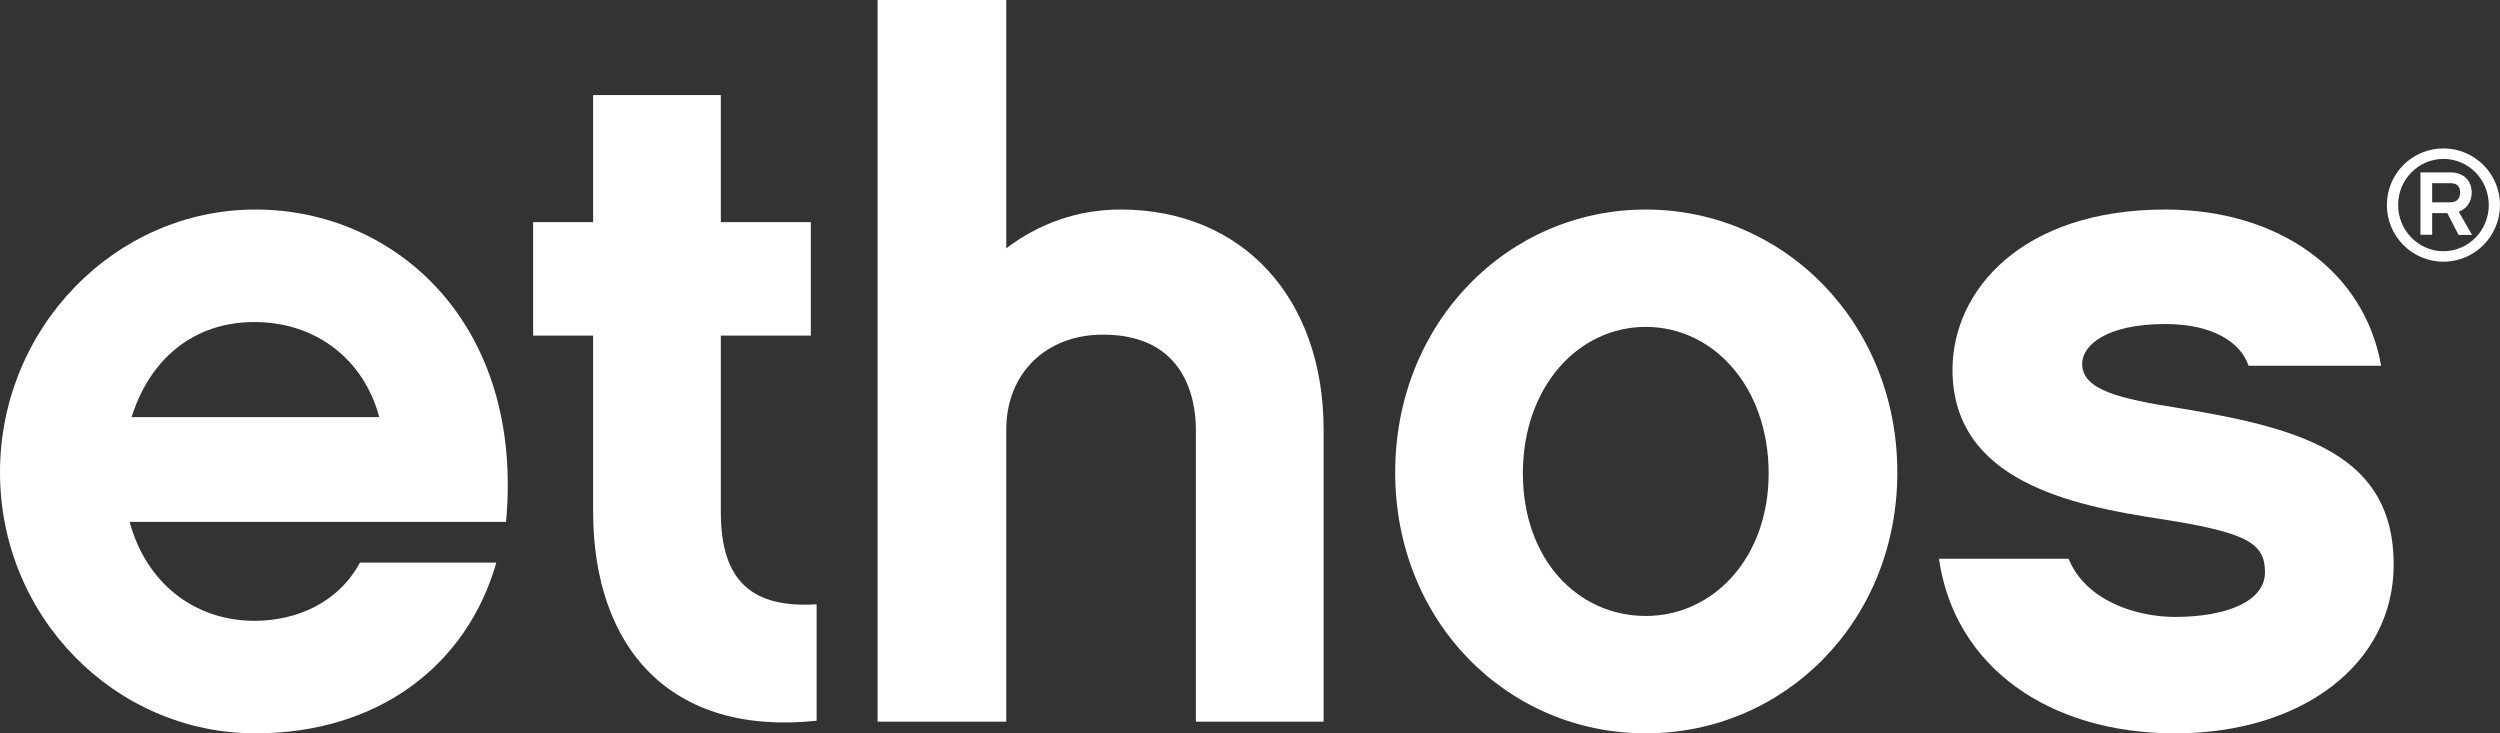 <svg width="300" height="88" viewBox="0 0 300 88" fill="none" xmlns="http://www.w3.org/2000/svg">
<rect x="0" y="0" width="300" height="88" fill="#333333" stroke="none"/>
<g clip-path="url(#clip0_636_1737)">
<path d="M15.557 62.624C17.531 69.958 23.336 74.497 30.535 74.497C35.645 74.497 40.636 72.286 43.189 67.515H59.558C56.074 79.736 45.51 88 30.648 88C13.816 88 0 74.032 0 56.688C0 39.344 13.816 25.143 30.651 25.143C47.487 25.143 62.928 38.879 60.723 62.624H15.557ZM45.51 50.054C43.652 43.069 37.847 38.646 30.532 38.646C23.217 38.646 17.995 43.069 15.786 50.054H45.507H45.51Z" fill="white"/>
<path d="M97.991 86.486C80.46 88.349 71.174 77.757 71.174 61.343V40.273H63.975V26.654H71.174V11.405H86.5V26.654H97.298V40.273H86.5V61.459C86.5 69.839 90.331 72.983 97.994 72.518V86.486H97.991Z" fill="white"/>
<path d="M158.83 86.602H143.504V51.565C143.504 48.072 142.345 40.157 132.361 40.157C125.509 40.157 120.75 44.812 120.75 51.565V86.602H105.309V0H120.75V29.798C124.582 26.887 129.228 25.143 134.45 25.143C149.08 25.143 158.833 35.738 158.833 51.568V86.605L158.83 86.602Z" fill="white"/>
<path d="M227.679 56.688C227.679 74.613 214.095 88 197.495 88C180.894 88 167.423 74.613 167.423 56.688C167.423 38.763 180.891 25.143 197.495 25.143C214.098 25.143 227.679 38.763 227.679 56.688ZM212.238 56.804C212.238 46.445 205.621 39.227 197.491 39.227C189.362 39.227 182.745 46.445 182.745 56.804C182.745 67.163 189.362 73.916 197.491 73.916C205.621 73.916 212.238 66.934 212.238 56.804Z" fill="white"/>
<path d="M261.003 88C245.793 88 234.53 79.969 232.673 67.047H248.23C250.32 72.17 256.473 74.032 261.003 74.032C267.155 74.032 271.798 72.17 271.798 68.677C271.798 65.184 269.709 63.903 259.261 62.276C248.581 60.645 234.302 57.737 234.302 44.35C234.302 34.921 242.544 25.143 259.843 25.143C273.543 25.143 283.759 32.594 285.733 43.885H269.828C268.9 41.093 265.533 38.882 259.843 38.882C252.76 38.882 249.859 41.442 249.859 43.653C249.859 46.797 254.273 47.843 261.701 49.008C276.563 51.452 287.243 54.712 287.243 67.75C287.243 79.623 276.328 88.003 261.006 88.003L261.003 88Z" fill="white"/>
<path d="M293.213 31.404C289.461 31.404 286.425 28.358 286.425 24.599C286.425 20.84 289.464 17.812 293.213 17.812C296.962 17.812 300 20.858 300 24.599C300 28.339 296.962 31.404 293.213 31.404ZM293.213 19.069C290.211 19.069 287.774 21.553 287.774 24.599C287.774 27.645 290.211 30.147 293.213 30.147C296.214 30.147 298.652 27.663 298.652 24.599C298.652 21.534 296.214 19.069 293.213 19.069ZM296.641 28.189H295.028L293.679 25.578H291.861V28.171H290.455V20.687H294.036C295.613 20.687 296.605 21.645 296.605 23.131C296.605 24.201 295.986 25.067 295.049 25.406L296.644 28.189H296.641ZM294.055 24.278C294.634 24.278 295.217 23.978 295.217 23.131C295.217 22.284 294.765 21.984 294.055 21.984H291.861V24.278H294.055Z" fill="white"/>
</g>
<defs>
<clipPath id="clip0_636_1737">
<rect width="300" height="88" fill="white"/>
</clipPath>
</defs>
</svg>
